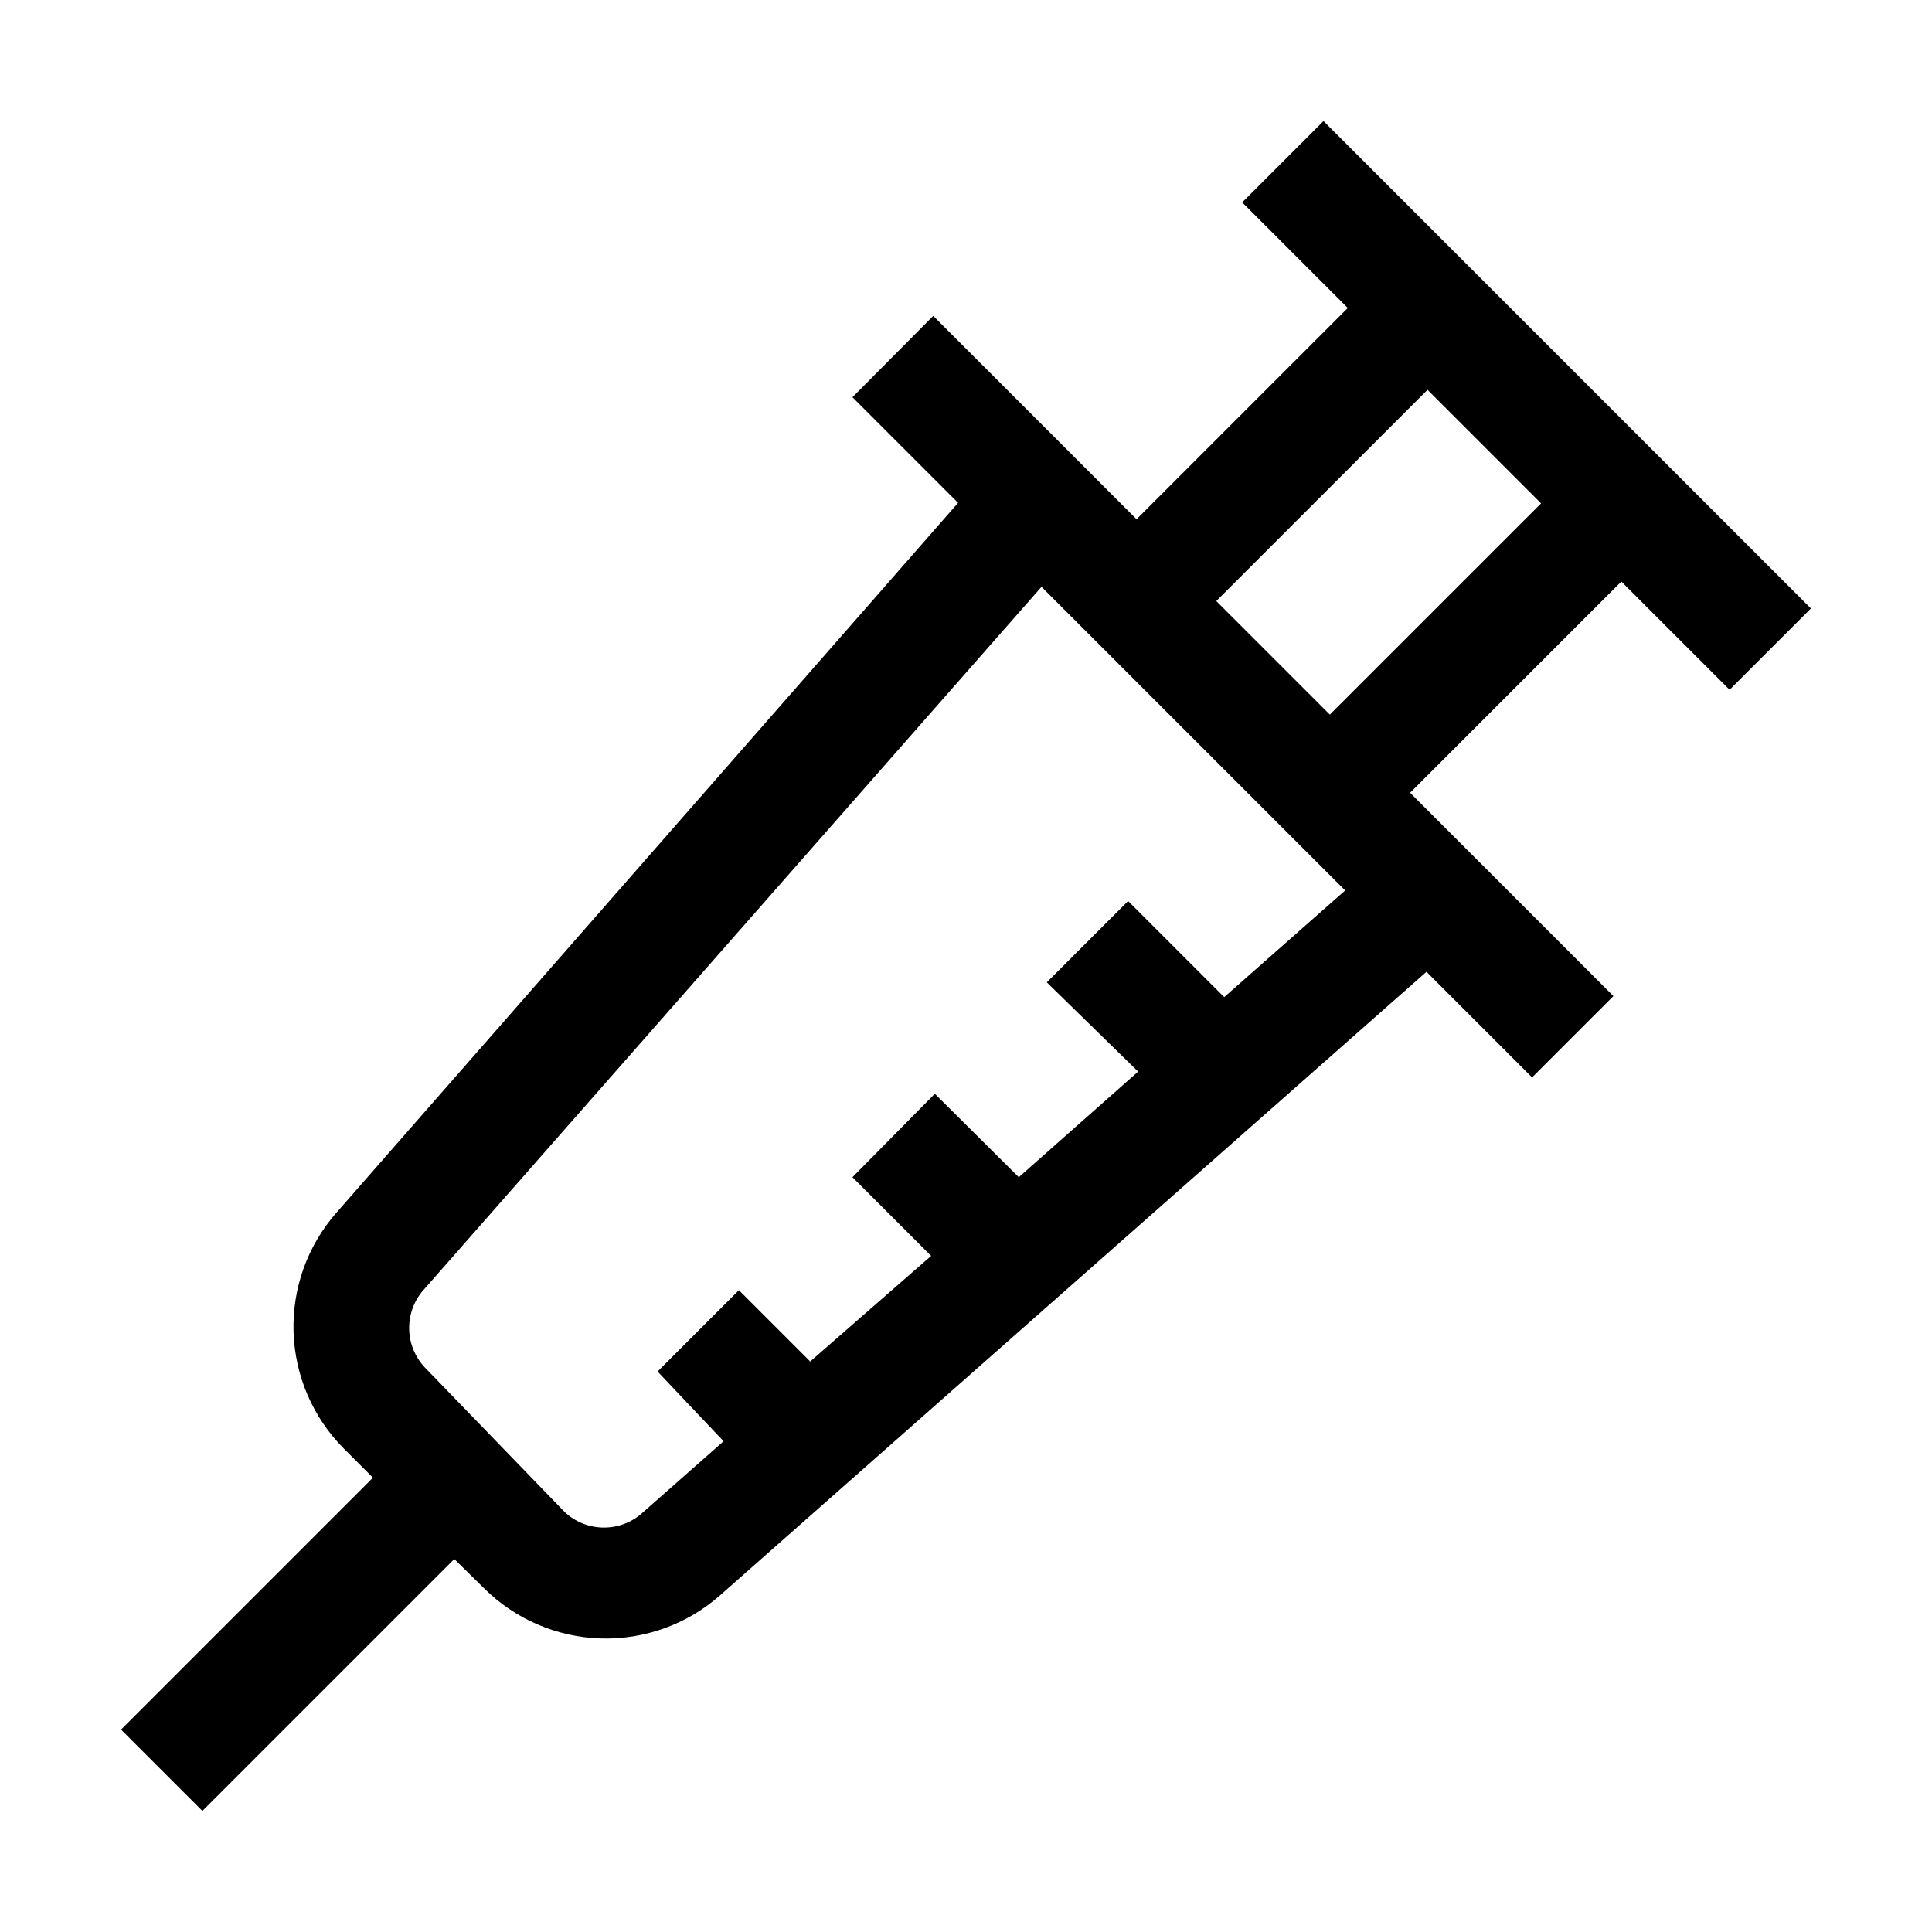 <?xml version="1.0" encoding="UTF-8"?>
<!-- The Best Svg Icon site in the world: iconSvg.co, Visit us! https://iconsvg.co -->
<svg fill="#000000" width="800px" height="800px" version="1.1" viewBox="144 144 512 512" xmlns="http://www.w3.org/2000/svg">
 <path d="m602.36 326.8 21.551-21.551-129.17-129.17-21.551 21.555 27.988 27.988-55.98 55.98-53.879-53.883-21.41 21.555 27.988 27.988-164.72 188.09c-7.676 8.723-11.75 20.047-11.383 31.664 0.363 11.617 5.133 22.664 13.344 30.891l7.695 7.695-66.754 66.758 21.555 21.551 66.754-66.754 7.836 7.695c8.23 8.211 19.273 12.98 30.891 13.348 11.617 0.363 22.941-3.707 31.664-11.387l187.25-165.28 27.988 27.988 21.551-21.551-53.879-53.879 55.98-55.98zm-133.93 81.449-25.469-25.469-21.551 21.551 24.207 23.652-31.629 27.988-22.25-22.113-21.832 22.113 20.852 20.852-32.047 27.988-18.895-18.895-21.551 21.551 17.492 18.477-21.273 18.754h0.004c-2.828 2.648-6.555 4.121-10.426 4.121-3.875 0-7.602-1.473-10.426-4.121l-37.086-38.344c-2.648-2.828-4.121-6.555-4.121-10.426 0-3.875 1.473-7.602 4.121-10.426l163.46-185.99 80.469 80.469zm27.988-74.871-30.09-30.09 55.98-55.98 30.09 30.09z"/>
</svg>